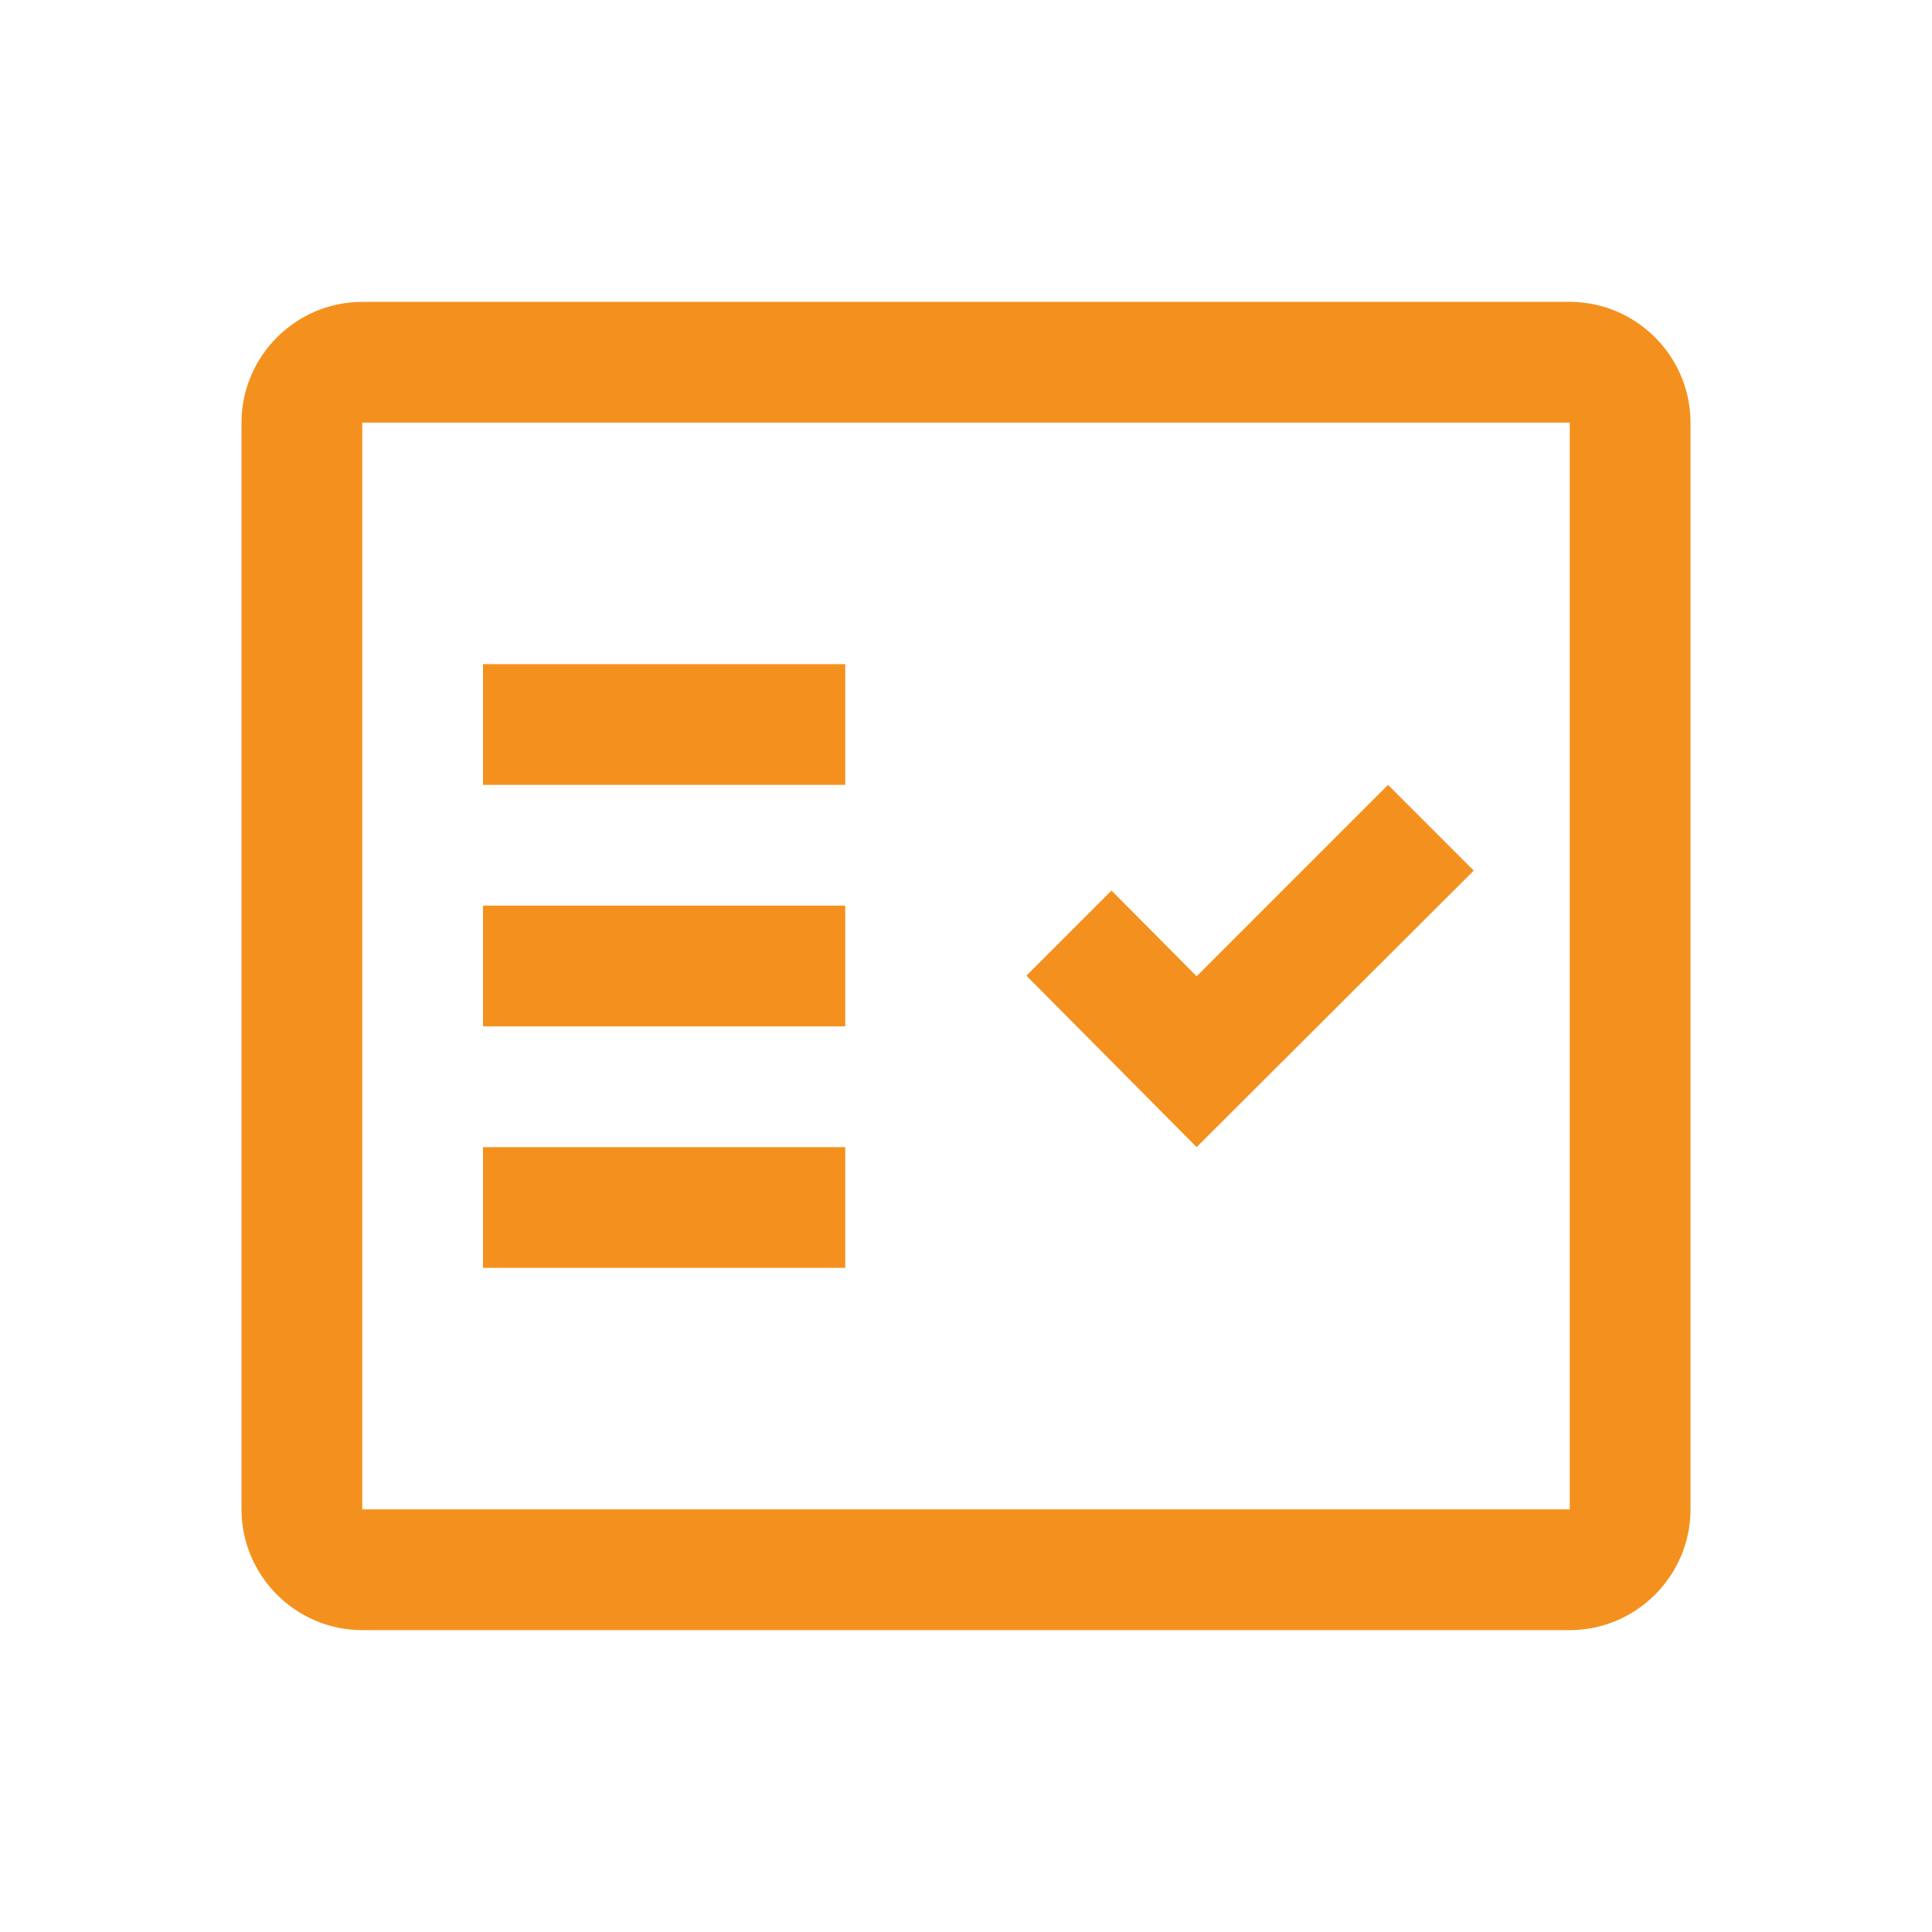 <svg width="32" height="32" viewBox="0 0 32 32" fill="none" xmlns="http://www.w3.org/2000/svg">
<path fill-rule="evenodd" clip-rule="evenodd" d="M26 5H6C4.9 5 4 5.9 4 7V25C4 26.1 4.9 27 6 27H26C27.1 27 28 26.1 28 25V7C28 5.9 27.1 5 26 5ZM26 25H6V7H26V25Z" fill="#F4911E"/>
<path fill-rule="evenodd" clip-rule="evenodd" d="M24.41 14.42L22.99 13L19.82 16.17L18.41 14.75L17 16.16L19.82 19L24.41 14.42ZM8 11H14V13H8V11ZM8 15H14V17H8V15ZM8 19H14V21H8V19Z" fill="#F4911E"/>
</svg>
